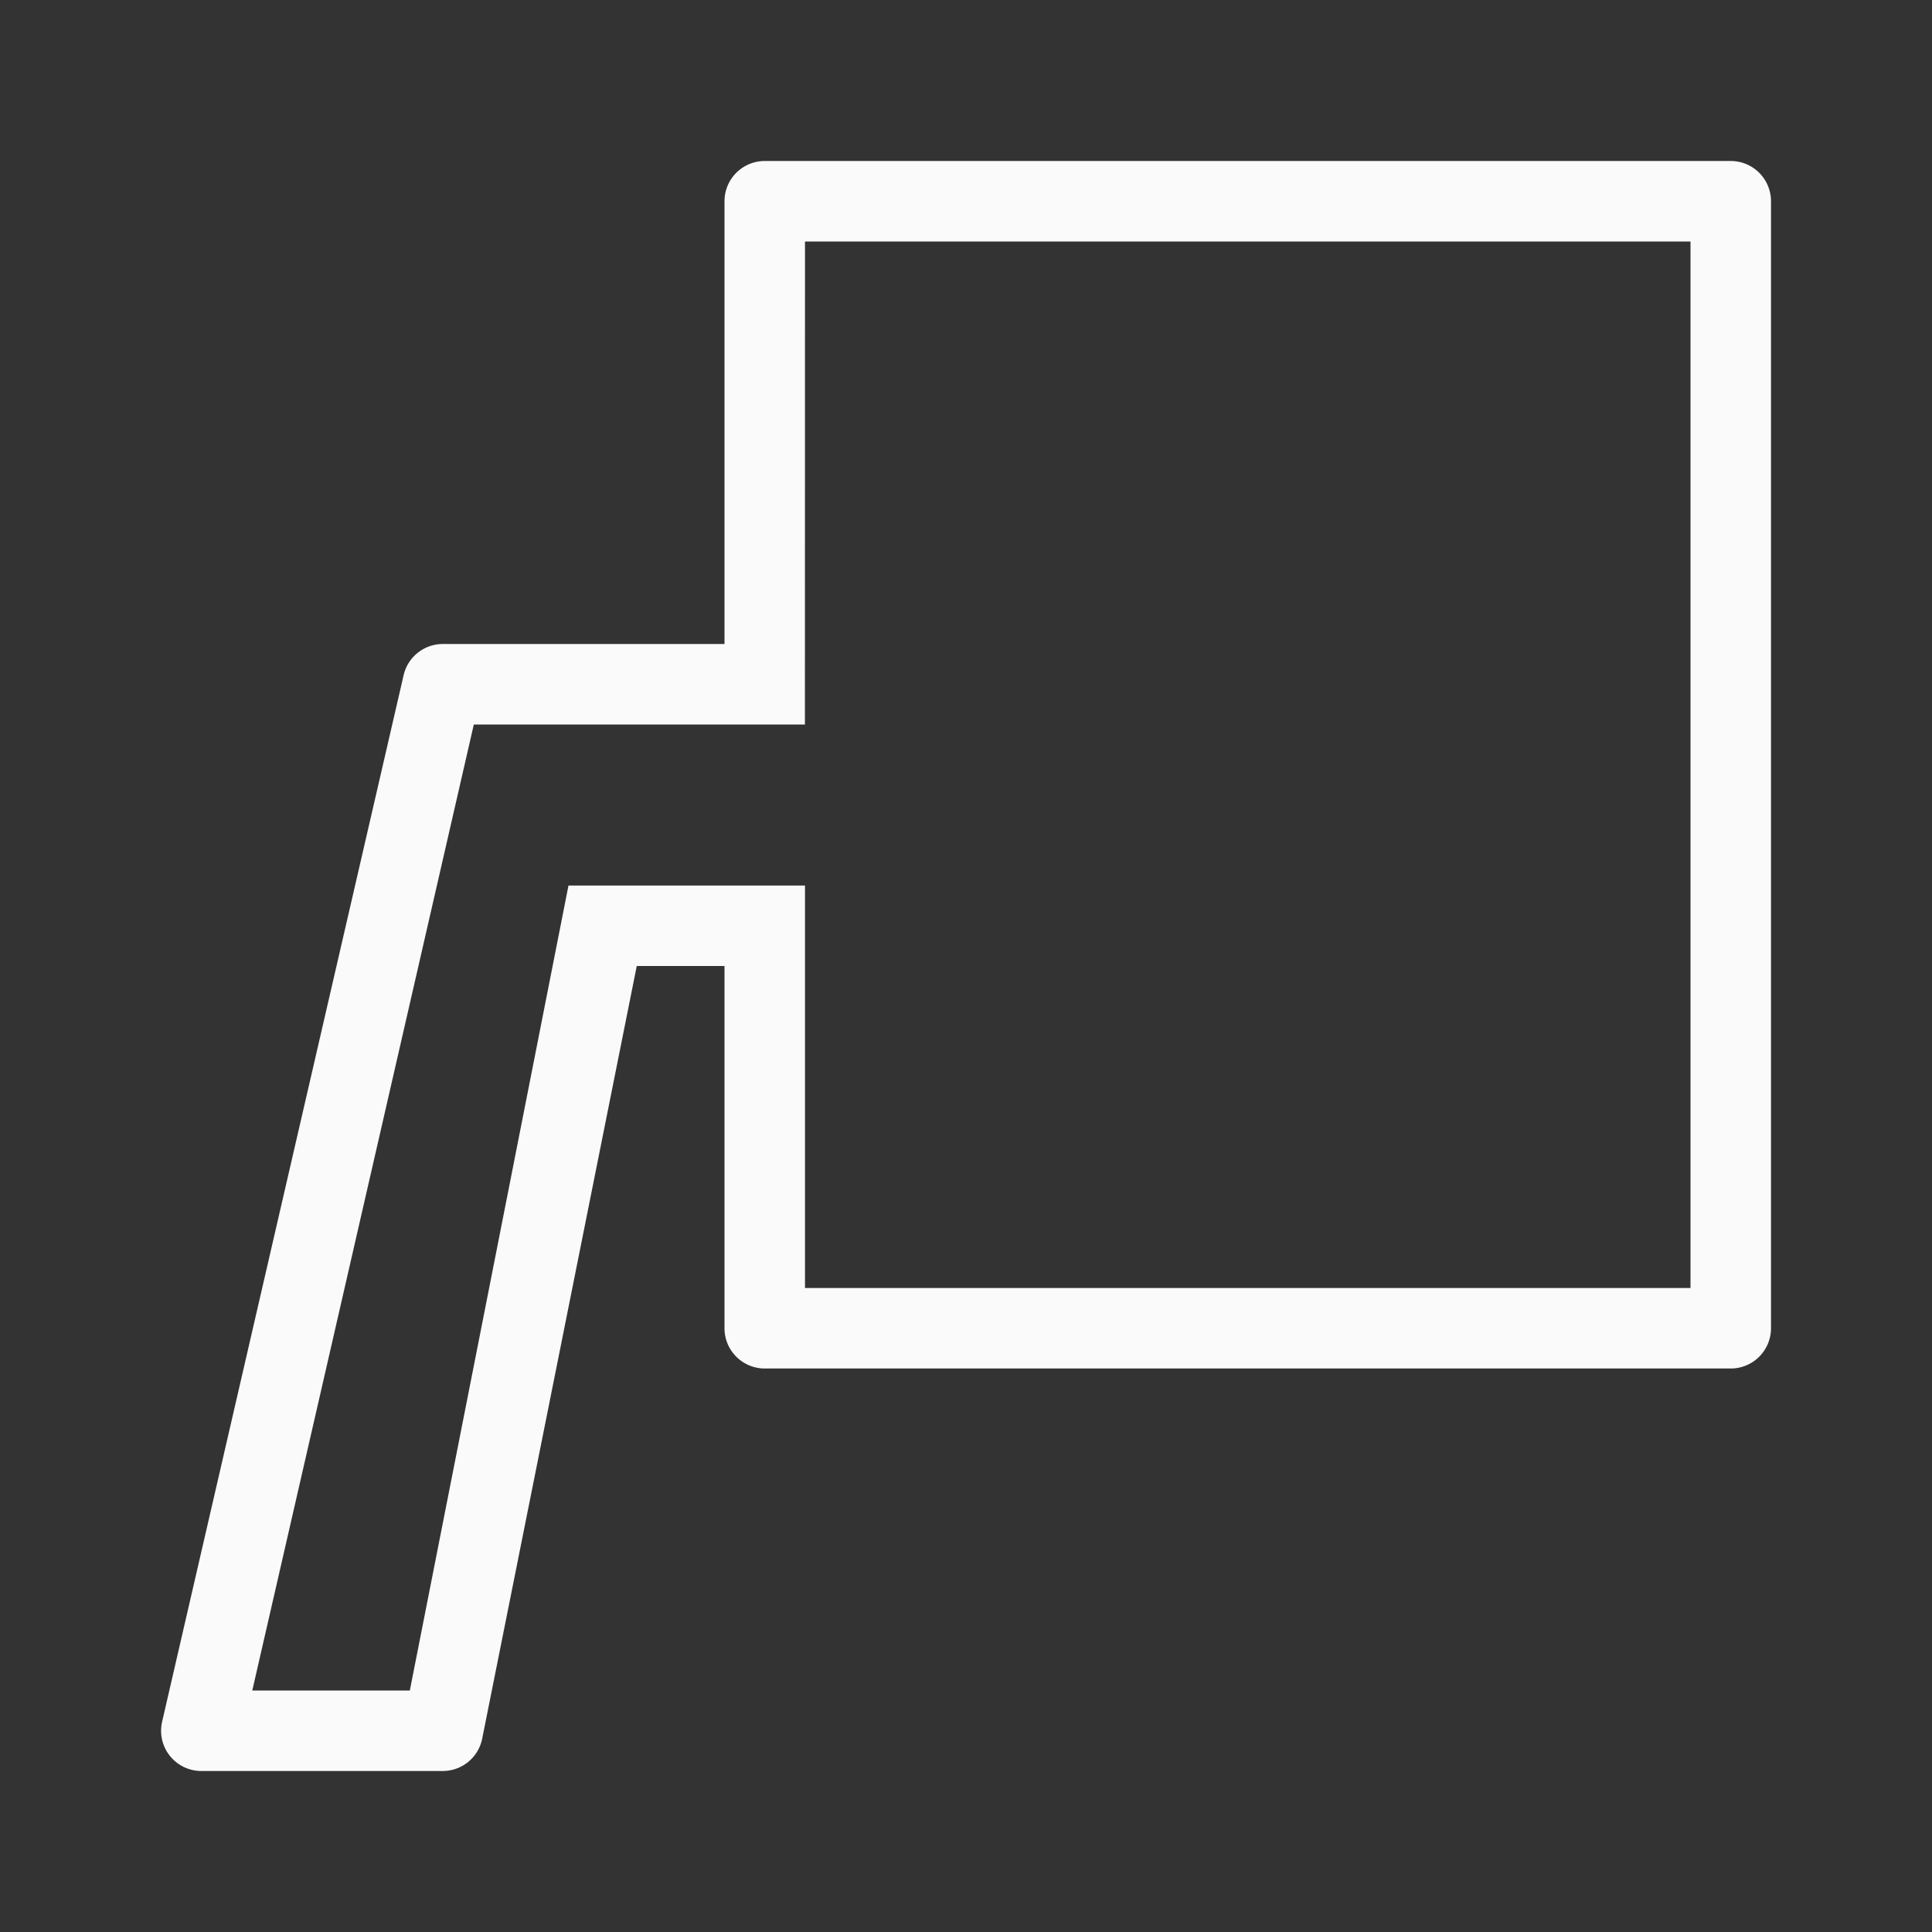 <svg viewBox="0 0 24 24" xmlns="http://www.w3.org/2000/svg"><rect x="0" y="0" width="24" height="24" fill="#333333" stroke="none"/><path d="m9.5 2a.5.5 0 0 0 -.5.5v5.5h-3.5a.5.5 0 0 0 -.486.387l-3 13a.5.5 0 0 0 .486.613h3a.5.5 0 0 0 .49-.402l1.92-9.598h1.09v4.5a.5.5 0 0 0 .5.5h12a.5.5 0 0 0 .5-.5v-14a.5.5 0 0 0 -.5-.5zm.5 1h11v13h-11v-5h-2.938l-1.971 10h-1.957l2.752-12h4.113z" fill="#fafafa"/></svg>